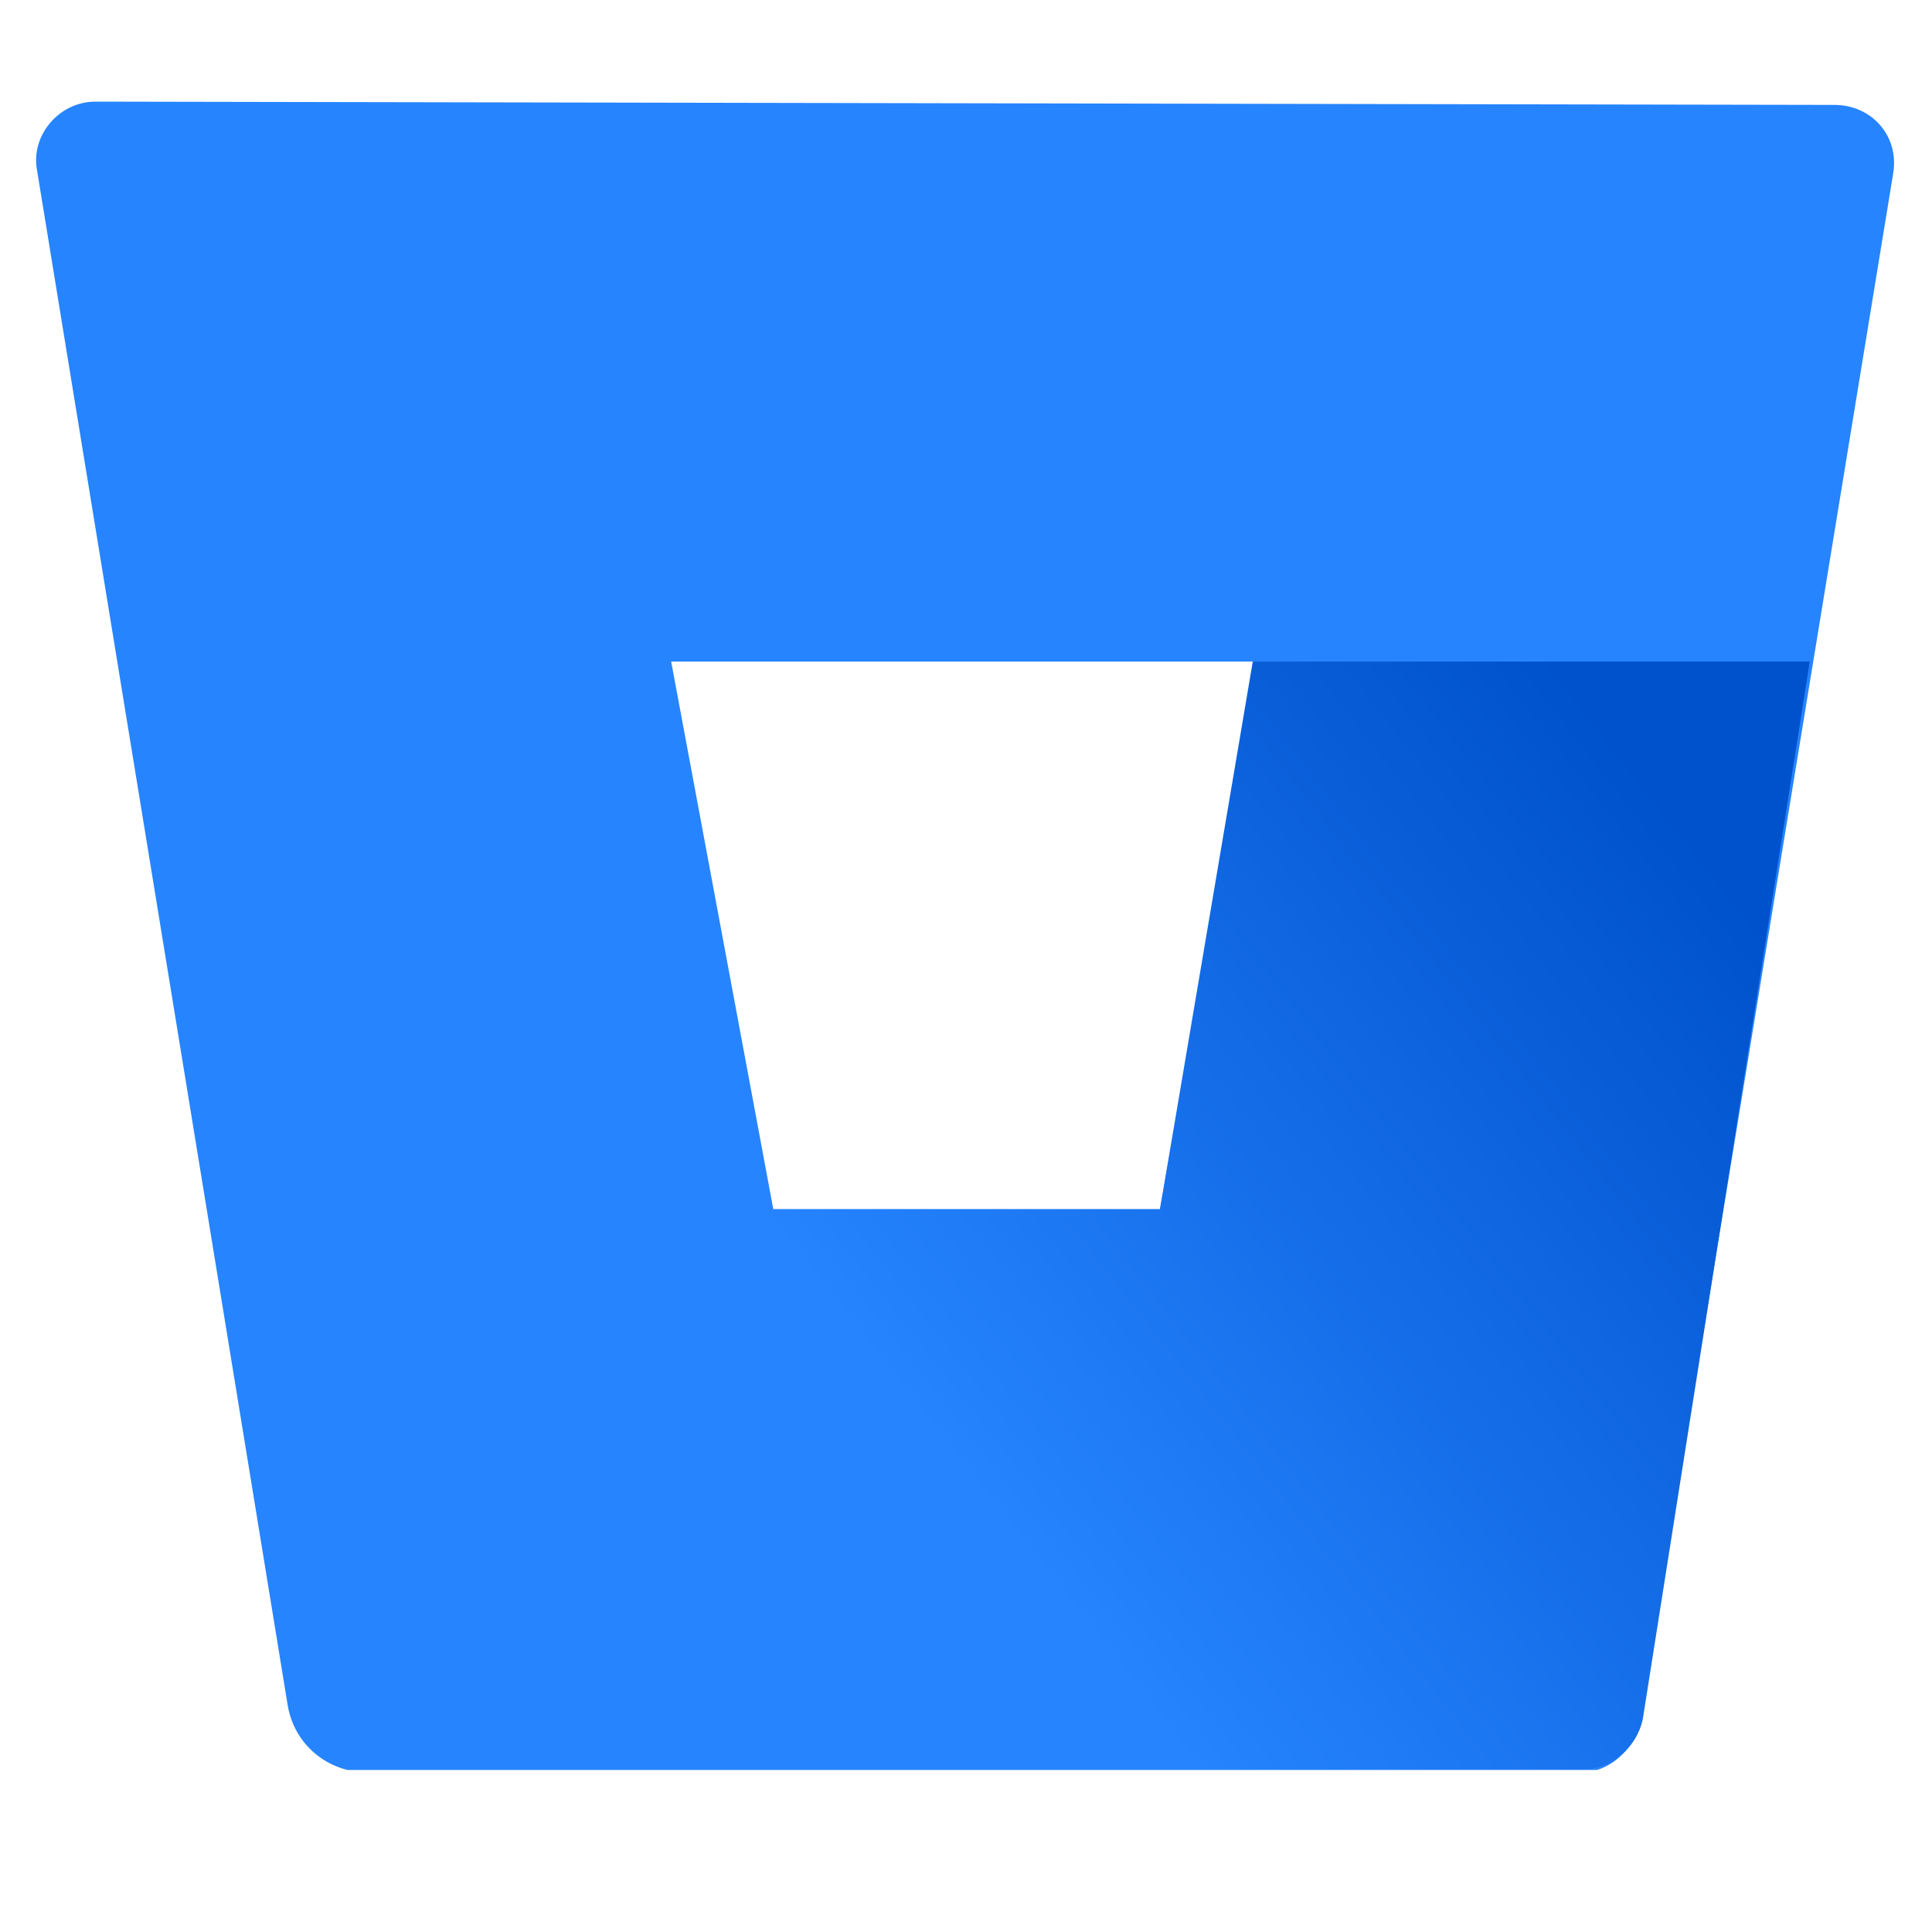 <?xml version="1.0" encoding="utf-8"?>
<svg xmlns="http://www.w3.org/2000/svg" xmlns:xlink="http://www.w3.org/1999/xlink" width="30" zoomAndPan="magnify" viewBox="0 0 30 30" height="30" preserveAspectRatio="xMidYMid meet" version="1.0">
  <defs>
    <clipPath id="28bc7a07e5">
      <path clip-rule="nonzero" d="M 0.484 1.355 L 29.516 1.355 L 29.516 27.484 L 0.484 27.484 Z M 0.484 1.355"/>
    </clipPath>
    <clipPath id="c9db61b9ab">
      <path clip-rule="nonzero" d="M 4 10 L 29 10 L 29 27.484 L 4 27.484 Z M 4 10"/>
    </clipPath>
    <clipPath id="78d7e00af4">
      <path clip-rule="nonzero" d="M 28.102 10.273 L 19.453 10.273 L 18.012 18.777 L 12.008 18.777 L 4.945 27.184 C 4.945 27.184 5.281 27.473 5.762 27.473 L 24.594 27.473 C 25.027 27.473 25.41 27.137 25.508 26.703 Z M 28.102 10.273"/>
    </clipPath>
    <linearGradient x1="28.514" gradientTransform="matrix(1.202, 0, 0, 1.202, -4.248, -4.431)" y1="14.288" x2="9.606" gradientUnits="userSpaceOnUse" y2="29.048" id="3e9bc50247">
      <stop stop-opacity="1" stop-color="rgb(0%, 32.199%, 79.999%)" offset="0"/>
      <stop stop-opacity="1" stop-color="rgb(0%, 32.199%, 79.999%)" offset="0.062"/>
      <stop stop-opacity="1" stop-color="rgb(0%, 32.199%, 79.999%)" offset="0.094"/>
      <stop stop-opacity="1" stop-color="rgb(0.037%, 32.248%, 80.049%)" offset="0.109"/>
      <stop stop-opacity="1" stop-color="rgb(0.185%, 32.443%, 80.249%)" offset="0.117"/>
      <stop stop-opacity="1" stop-color="rgb(0.409%, 32.739%, 80.55%)" offset="0.125"/>
      <stop stop-opacity="1" stop-color="rgb(0.633%, 33.034%, 80.85%)" offset="0.133"/>
      <stop stop-opacity="1" stop-color="rgb(0.858%, 33.328%, 81.151%)" offset="0.141"/>
      <stop stop-opacity="1" stop-color="rgb(1.082%, 33.623%, 81.451%)" offset="0.148"/>
      <stop stop-opacity="1" stop-color="rgb(1.305%, 33.917%, 81.752%)" offset="0.156"/>
      <stop stop-opacity="1" stop-color="rgb(1.529%, 34.212%, 82.053%)" offset="0.164"/>
      <stop stop-opacity="1" stop-color="rgb(1.753%, 34.508%, 82.355%)" offset="0.172"/>
      <stop stop-opacity="1" stop-color="rgb(1.978%, 34.802%, 82.655%)" offset="0.18"/>
      <stop stop-opacity="1" stop-color="rgb(2.202%, 35.097%, 82.956%)" offset="0.188"/>
      <stop stop-opacity="1" stop-color="rgb(2.426%, 35.391%, 83.257%)" offset="0.195"/>
      <stop stop-opacity="1" stop-color="rgb(2.65%, 35.686%, 83.557%)" offset="0.203"/>
      <stop stop-opacity="1" stop-color="rgb(2.873%, 35.98%, 83.858%)" offset="0.211"/>
      <stop stop-opacity="1" stop-color="rgb(3.098%, 36.276%, 84.158%)" offset="0.219"/>
      <stop stop-opacity="1" stop-color="rgb(3.322%, 36.571%, 84.459%)" offset="0.227"/>
      <stop stop-opacity="1" stop-color="rgb(3.546%, 36.865%, 84.76%)" offset="0.234"/>
      <stop stop-opacity="1" stop-color="rgb(3.77%, 37.16%, 85.062%)" offset="0.242"/>
      <stop stop-opacity="1" stop-color="rgb(3.995%, 37.454%, 85.362%)" offset="0.25"/>
      <stop stop-opacity="1" stop-color="rgb(4.218%, 37.749%, 85.663%)" offset="0.258"/>
      <stop stop-opacity="1" stop-color="rgb(4.442%, 38.045%, 85.963%)" offset="0.266"/>
      <stop stop-opacity="1" stop-color="rgb(4.666%, 38.339%, 86.264%)" offset="0.273"/>
      <stop stop-opacity="1" stop-color="rgb(4.89%, 38.634%, 86.565%)" offset="0.281"/>
      <stop stop-opacity="1" stop-color="rgb(5.115%, 38.928%, 86.865%)" offset="0.289"/>
      <stop stop-opacity="1" stop-color="rgb(5.339%, 39.223%, 87.166%)" offset="0.297"/>
      <stop stop-opacity="1" stop-color="rgb(5.563%, 39.517%, 87.466%)" offset="0.305"/>
      <stop stop-opacity="1" stop-color="rgb(5.786%, 39.813%, 87.769%)" offset="0.312"/>
      <stop stop-opacity="1" stop-color="rgb(6.01%, 40.108%, 88.069%)" offset="0.32"/>
      <stop stop-opacity="1" stop-color="rgb(6.235%, 40.402%, 88.37%)" offset="0.328"/>
      <stop stop-opacity="1" stop-color="rgb(6.459%, 40.697%, 88.67%)" offset="0.336"/>
      <stop stop-opacity="1" stop-color="rgb(6.683%, 40.991%, 88.971%)" offset="0.344"/>
      <stop stop-opacity="1" stop-color="rgb(6.908%, 41.286%, 89.272%)" offset="0.352"/>
      <stop stop-opacity="1" stop-color="rgb(7.13%, 41.582%, 89.572%)" offset="0.359"/>
      <stop stop-opacity="1" stop-color="rgb(7.355%, 41.876%, 89.873%)" offset="0.367"/>
      <stop stop-opacity="1" stop-color="rgb(7.468%, 42.024%, 90.024%)" offset="0.367"/>
      <stop stop-opacity="1" stop-color="rgb(7.579%, 42.171%, 90.173%)" offset="0.375"/>
      <stop stop-opacity="1" stop-color="rgb(7.803%, 42.465%, 90.475%)" offset="0.383"/>
      <stop stop-opacity="1" stop-color="rgb(8.028%, 42.76%, 90.776%)" offset="0.391"/>
      <stop stop-opacity="1" stop-color="rgb(8.252%, 43.054%, 91.077%)" offset="0.398"/>
      <stop stop-opacity="1" stop-color="rgb(8.476%, 43.35%, 91.377%)" offset="0.406"/>
      <stop stop-opacity="1" stop-color="rgb(8.699%, 43.645%, 91.678%)" offset="0.414"/>
      <stop stop-opacity="1" stop-color="rgb(8.923%, 43.939%, 91.978%)" offset="0.422"/>
      <stop stop-opacity="1" stop-color="rgb(9.148%, 44.234%, 92.279%)" offset="0.43"/>
      <stop stop-opacity="1" stop-color="rgb(9.372%, 44.528%, 92.58%)" offset="0.438"/>
      <stop stop-opacity="1" stop-color="rgb(9.596%, 44.823%, 92.88%)" offset="0.445"/>
      <stop stop-opacity="1" stop-color="rgb(9.821%, 45.119%, 93.181%)" offset="0.453"/>
      <stop stop-opacity="1" stop-color="rgb(10.043%, 45.413%, 93.483%)" offset="0.461"/>
      <stop stop-opacity="1" stop-color="rgb(10.268%, 45.708%, 93.784%)" offset="0.469"/>
      <stop stop-opacity="1" stop-color="rgb(10.492%, 46.002%, 94.084%)" offset="0.477"/>
      <stop stop-opacity="1" stop-color="rgb(10.716%, 46.297%, 94.385%)" offset="0.484"/>
      <stop stop-opacity="1" stop-color="rgb(10.941%, 46.591%, 94.685%)" offset="0.492"/>
      <stop stop-opacity="1" stop-color="rgb(11.165%, 46.887%, 94.986%)" offset="0.5"/>
      <stop stop-opacity="1" stop-color="rgb(11.389%, 47.182%, 95.287%)" offset="0.508"/>
      <stop stop-opacity="1" stop-color="rgb(11.612%, 47.476%, 95.587%)" offset="0.516"/>
      <stop stop-opacity="1" stop-color="rgb(11.836%, 47.771%, 95.888%)" offset="0.523"/>
      <stop stop-opacity="1" stop-color="rgb(12.061%, 48.065%, 96.19%)" offset="0.531"/>
      <stop stop-opacity="1" stop-color="rgb(12.285%, 48.36%, 96.49%)" offset="0.539"/>
      <stop stop-opacity="1" stop-color="rgb(12.509%, 48.656%, 96.791%)" offset="0.547"/>
      <stop stop-opacity="1" stop-color="rgb(12.733%, 48.95%, 97.092%)" offset="0.555"/>
      <stop stop-opacity="1" stop-color="rgb(12.956%, 49.245%, 97.392%)" offset="0.562"/>
      <stop stop-opacity="1" stop-color="rgb(13.181%, 49.539%, 97.693%)" offset="0.57"/>
      <stop stop-opacity="1" stop-color="rgb(13.405%, 49.834%, 97.993%)" offset="0.578"/>
      <stop stop-opacity="1" stop-color="rgb(13.629%, 50.128%, 98.294%)" offset="0.586"/>
      <stop stop-opacity="1" stop-color="rgb(13.853%, 50.424%, 98.595%)" offset="0.594"/>
      <stop stop-opacity="1" stop-color="rgb(14.078%, 50.719%, 98.897%)" offset="0.602"/>
      <stop stop-opacity="1" stop-color="rgb(14.302%, 51.013%, 99.197%)" offset="0.609"/>
      <stop stop-opacity="1" stop-color="rgb(14.525%, 51.308%, 99.498%)" offset="0.617"/>
      <stop stop-opacity="1" stop-color="rgb(14.749%, 51.602%, 99.799%)" offset="0.625"/>
      <stop stop-opacity="1" stop-color="rgb(14.88%, 51.775%, 99.974%)" offset="0.633"/>
      <stop stop-opacity="1" stop-color="rgb(14.899%, 51.799%, 100%)" offset="0.75"/>
      <stop stop-opacity="1" stop-color="rgb(14.899%, 51.799%, 100%)" offset="1"/>
    </linearGradient>
  </defs>
  <g clip-path="url(#28bc7a07e5)">
    <path fill="#2684ff" fill-opacity="1" fill-rule="nonzero" d="M 1.484 1.578 C 0.91 1.578 0.477 2.109 0.574 2.637 L 4.465 26.465 C 4.562 27.09 5.09 27.523 5.715 27.523 L 24.547 27.523 C 24.98 27.523 25.363 27.184 25.457 26.754 L 29.398 2.688 C 29.492 2.109 29.062 1.629 28.484 1.629 Z M 18.012 18.777 L 12.008 18.777 L 10.422 10.273 L 19.504 10.273 Z M 18.012 18.777"/>
  </g>
  <g clip-path="url(#c9db61b9ab)">
    <g clip-path="url(#78d7e00af4)">
      <path fill="url(#3e9bc50247)" fill-rule="nonzero" d="M 4.945 10.273 L 4.945 27.473 L 28.102 27.473 L 28.102 10.273 Z M 4.945 10.273"/>
    </g>
  </g>
</svg>